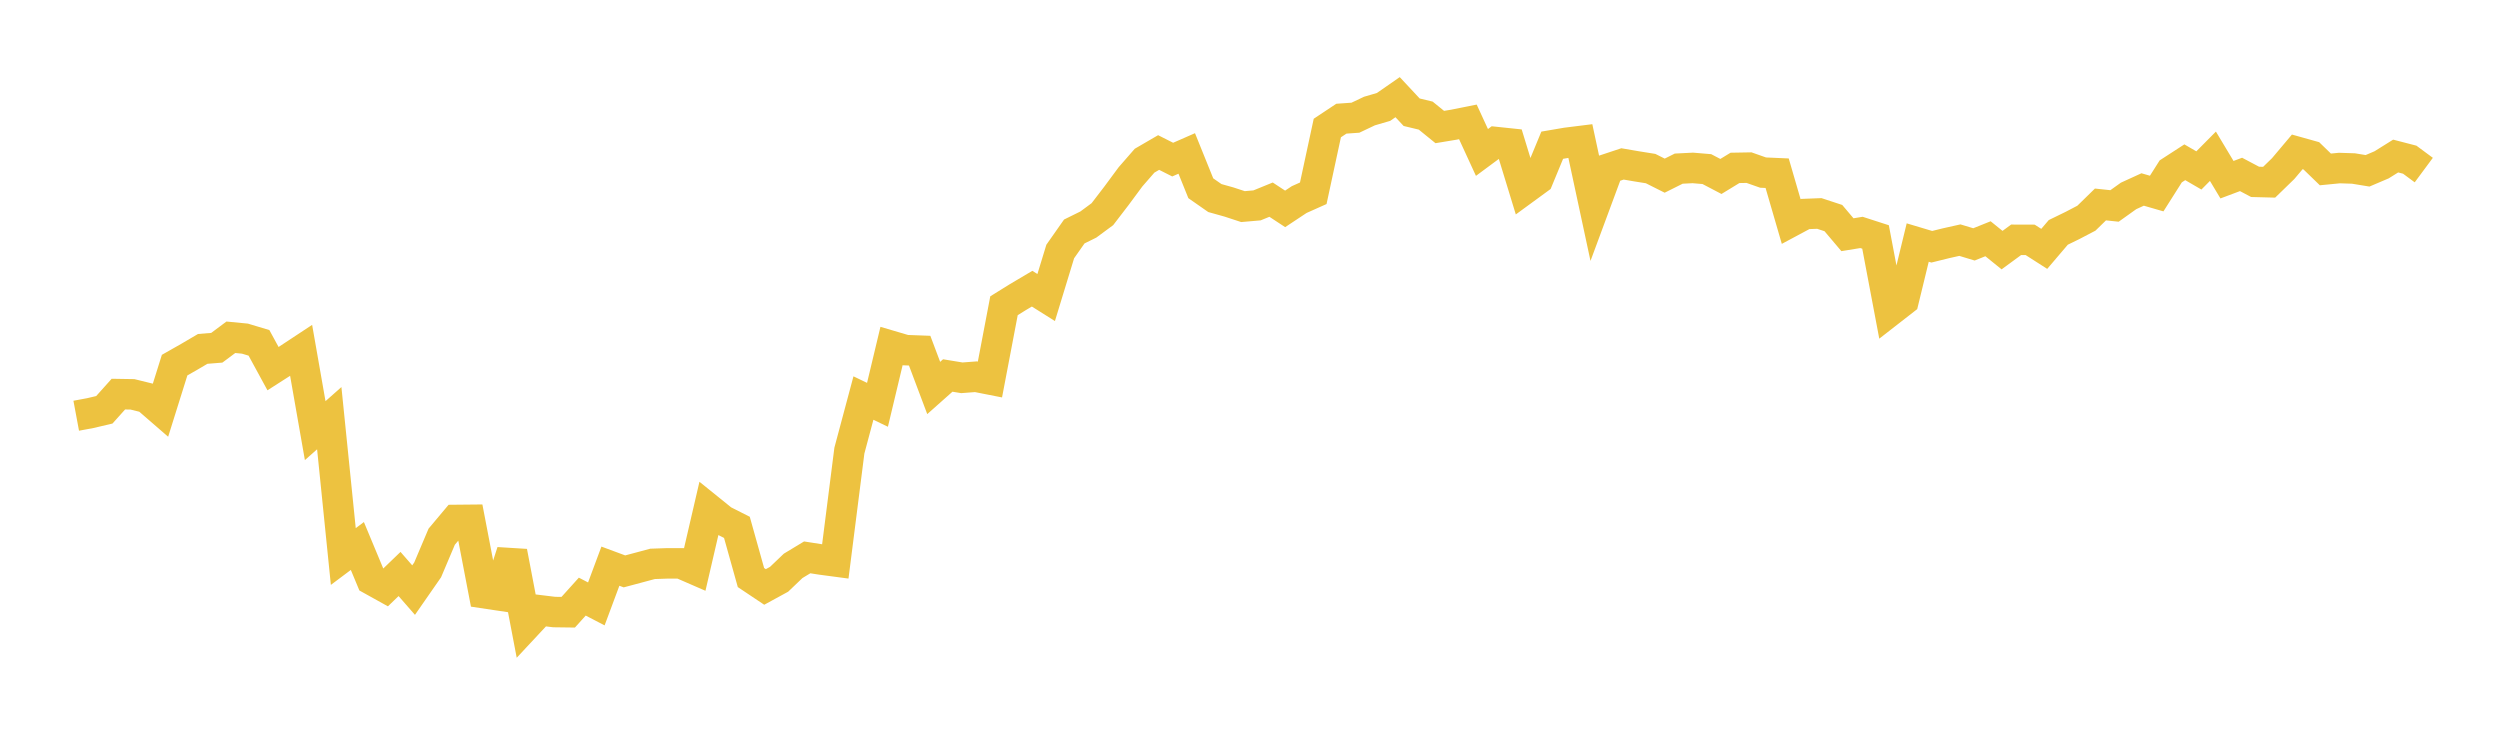 <svg width="164" height="48" xmlns="http://www.w3.org/2000/svg" xmlns:xlink="http://www.w3.org/1999/xlink"><path fill="none" stroke="rgb(237,194,64)" stroke-width="2" d="M5,27.272L5.922,27.1L6.844,26.883L7.766,25.854L8.689,25.869L9.611,26.096L10.533,26.895L11.455,23.952L12.377,23.429L13.299,22.887L14.222,22.813L15.144,22.125L16.066,22.214L16.988,22.491L17.91,24.183L18.832,23.593L19.754,22.985L20.677,28.249L21.599,27.433L22.521,36.508L23.443,35.817L24.365,38.03L25.287,38.542L26.21,37.654L27.132,38.711L28.054,37.384L28.976,35.207L29.898,34.109L30.82,34.1L31.743,38.912L32.665,39.05L33.587,36.194L34.509,41.026L35.431,40.038L36.353,40.15L37.275,40.162L38.198,39.138L39.12,39.617L40.042,37.141L40.964,37.483L41.886,37.237L42.808,36.99L43.731,36.958L44.653,36.958L45.575,37.359L46.497,33.384L47.419,34.128L48.341,34.594L49.263,37.887L50.186,38.504L51.108,38.001L52.03,37.12L52.952,36.563L53.874,36.707L54.796,36.83L55.719,29.561L56.641,26.112L57.563,26.556L58.485,22.697L59.407,22.969L60.329,23.003L61.251,25.452L62.174,24.632L63.096,24.784L64.018,24.714L64.94,24.896L65.862,20.057L66.784,19.484L67.707,18.938L68.629,19.518L69.551,16.499L70.473,15.185L71.395,14.73L72.317,14.049L73.24,12.845L74.162,11.599L75.084,10.541L76.006,10.005L76.928,10.47L77.85,10.066L78.772,12.349L79.695,12.993L80.617,13.251L81.539,13.553L82.461,13.473L83.383,13.097L84.305,13.703L85.228,13.091L86.15,12.679L87.072,8.398L87.994,7.786L88.916,7.721L89.838,7.284L90.76,7.015L91.683,6.374L92.605,7.362L93.527,7.584L94.449,8.333L95.371,8.18L96.293,7.996L97.216,10.001L98.138,9.318L99.06,9.415L99.982,12.43L100.904,11.756L101.826,9.526L102.749,9.368L103.671,9.253L104.593,13.547L105.515,11.059L106.437,10.753L107.359,10.911L108.281,11.059L109.204,11.523L110.126,11.062L111.048,11.016L111.97,11.093L112.892,11.576L113.814,11.013L114.737,10.997L115.659,11.322L116.581,11.362L117.503,14.533L118.425,14.039L119.347,14.003L120.269,14.306L121.192,15.397L122.114,15.247L123.036,15.545L123.958,20.421L124.88,19.703L125.802,15.911L126.725,16.187L127.647,15.959L128.569,15.753L129.491,16.032L130.413,15.662L131.335,16.408L132.257,15.732L133.18,15.735L134.102,16.326L135.024,15.244L135.946,14.795L136.868,14.313L137.79,13.413L138.713,13.51L139.635,12.852L140.557,12.43L141.479,12.697L142.401,11.242L143.323,10.645L144.246,11.181L145.168,10.25L146.09,11.788L147.012,11.442L147.934,11.93L148.856,11.954L149.778,11.058L150.701,9.963L151.623,10.221L152.545,11.114L153.467,11.024L154.389,11.054L155.311,11.205L156.234,10.812L157.156,10.236L158.078,10.475L159,11.157"></path></svg>